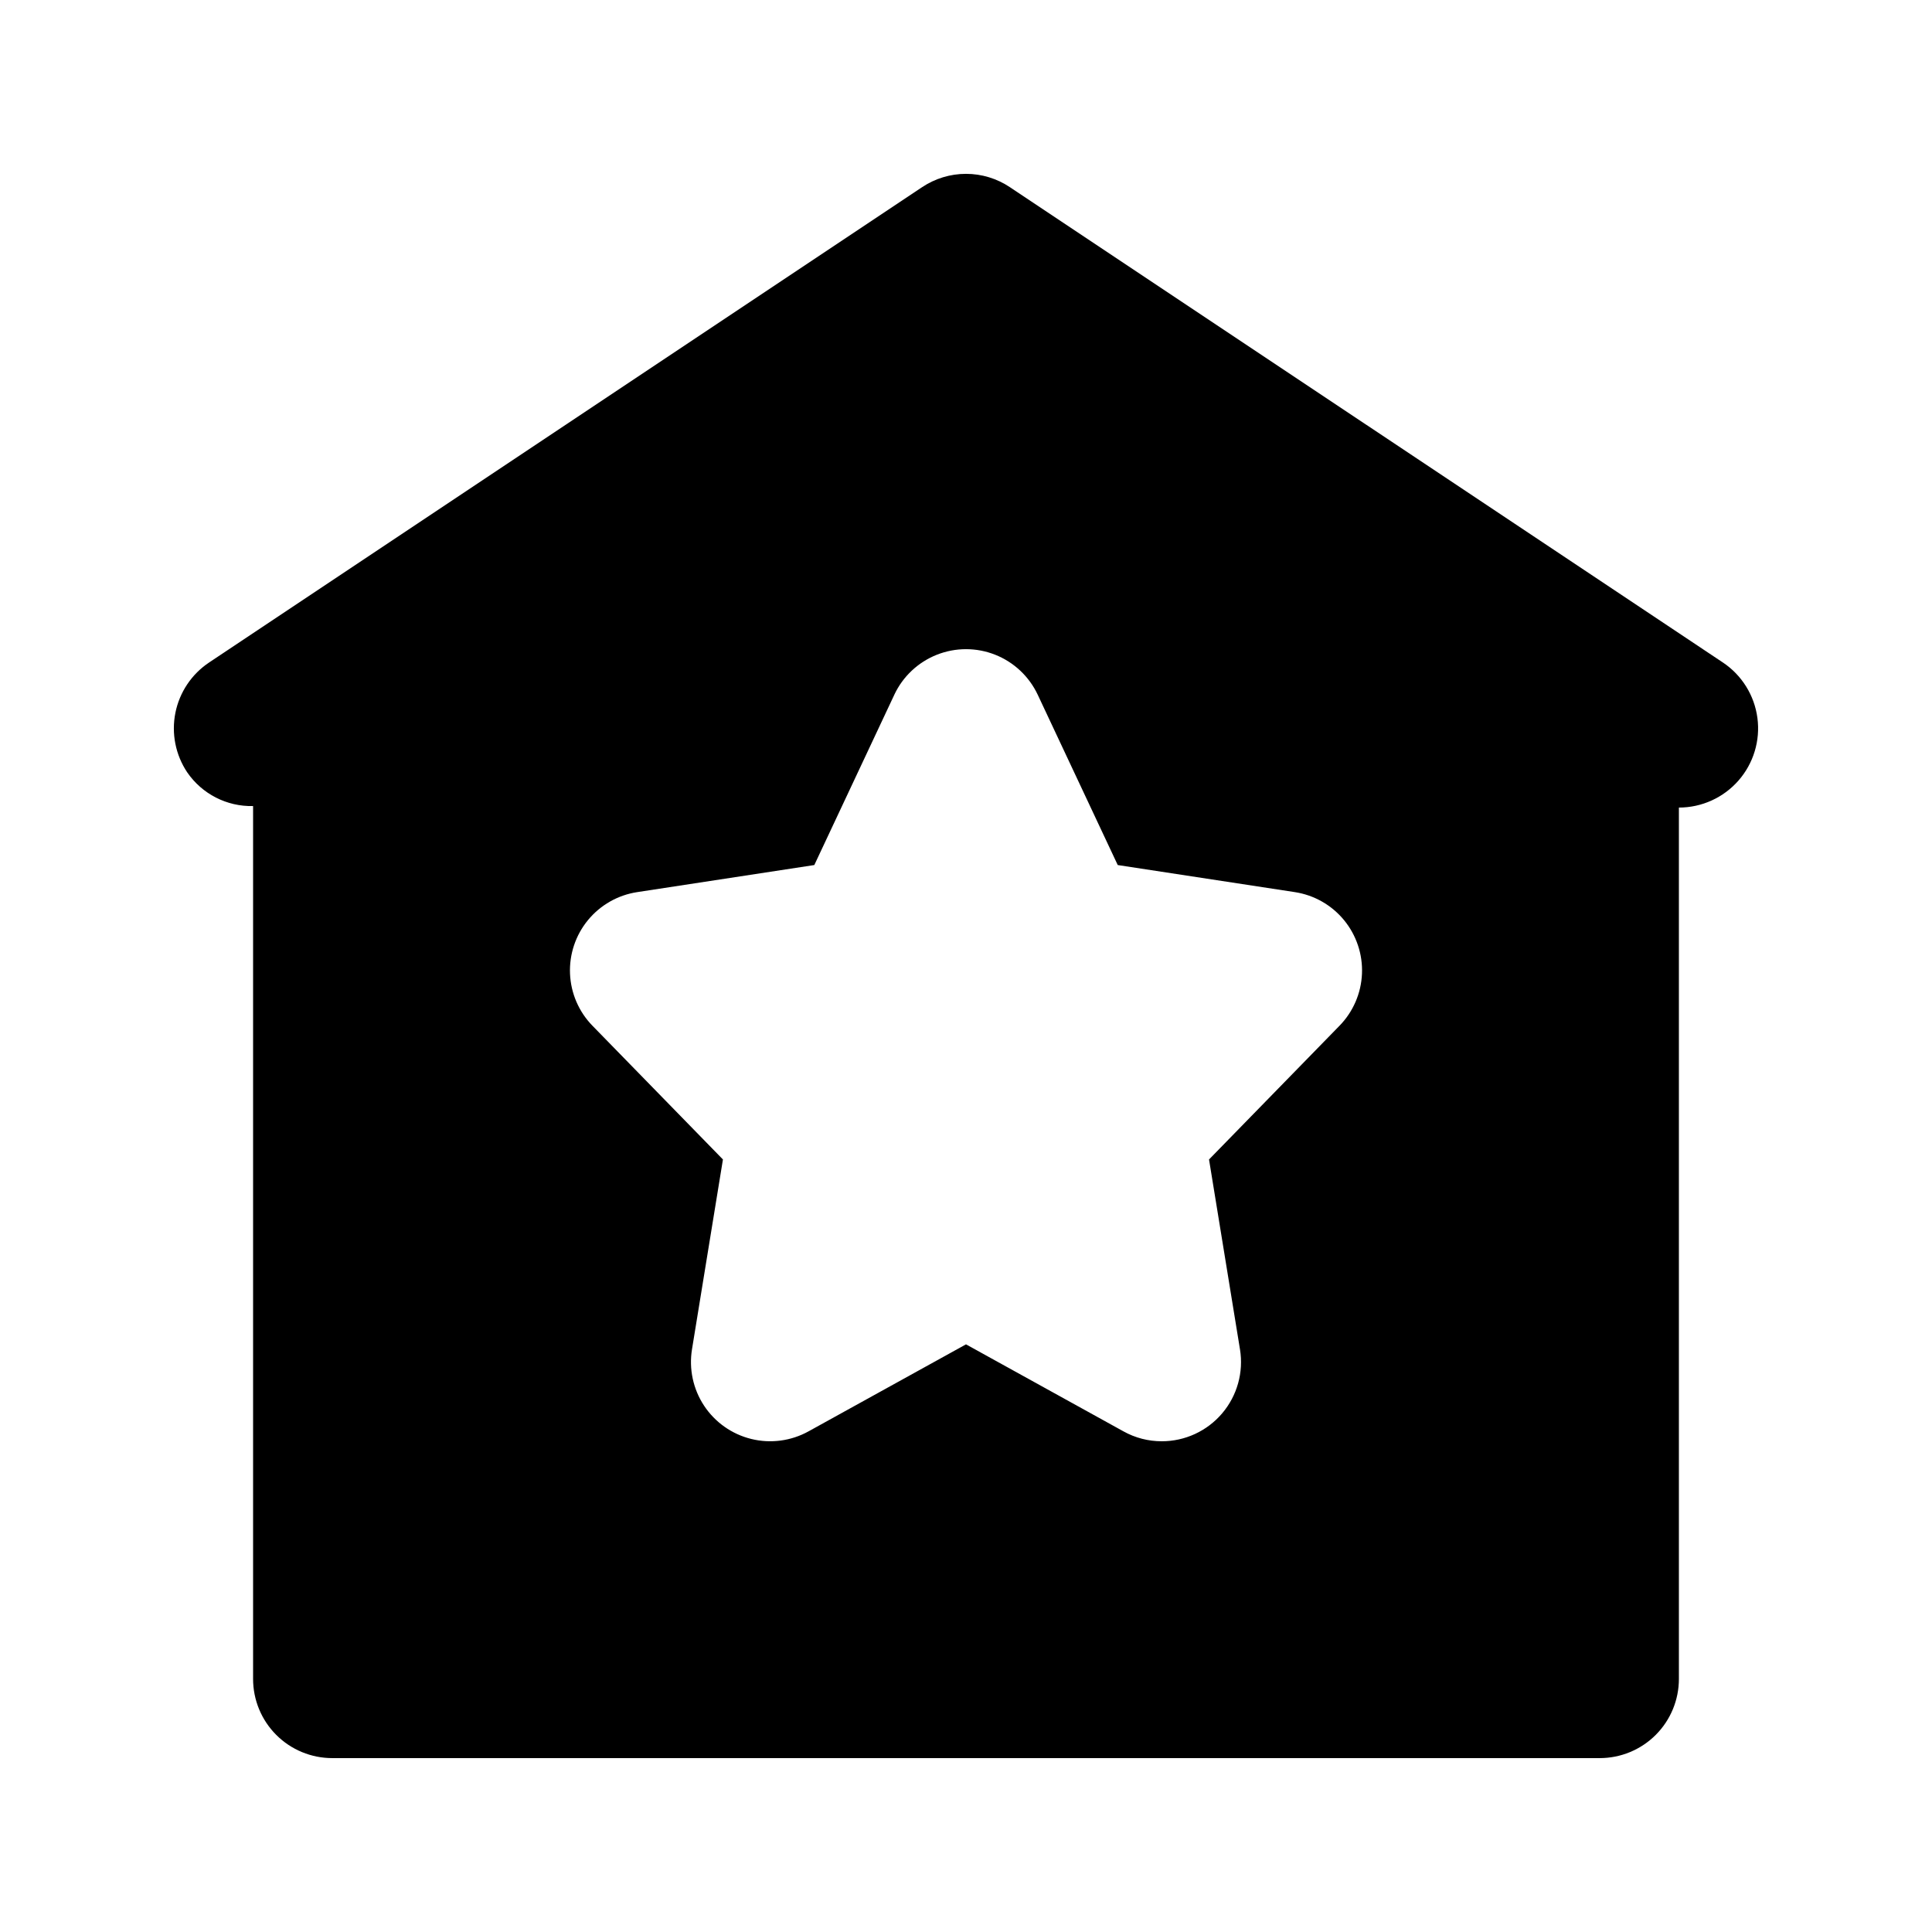 <?xml version="1.0" encoding="UTF-8"?>
<!-- Uploaded to: SVG Repo, www.svgrepo.com, Generator: SVG Repo Mixer Tools -->
<svg fill="#000000" width="800px" height="800px" version="1.1" viewBox="144 144 512 512" xmlns="http://www.w3.org/2000/svg">
 <path d="m600.57 319.56-188.93-125.95h0.004c-3.449-2.305-7.5-3.539-11.645-3.539-4.148 0-8.199 1.234-11.645 3.539l-188.93 125.95c-4.637 3.086-7.852 7.887-8.945 13.348-1.09 5.461 0.031 11.129 3.125 15.762 3.934 5.742 10.504 9.109 17.465 8.945v231.31c-0.004 5.57 2.207 10.91 6.144 14.848s9.277 6.148 14.848 6.144h335.87c5.57 0.004 10.91-2.207 14.848-6.144s6.148-9.277 6.144-14.848v-230.91c6.047 0 11.801-2.609 15.789-7.156 3.984-4.551 5.816-10.598 5.019-16.59-0.793-5.996-4.133-11.359-9.164-14.711zm-101.58 96.266-34.586 35.445 8.199 50.309h0.004c0.992 6.078-0.738 12.285-4.727 16.977-3.988 4.695-9.84 7.398-16 7.394-3.551 0.008-7.043-0.895-10.145-2.621l-41.738-23.062-41.738 23.062c-4.621 2.551-10.035 3.273-15.164 2.012-5.125-1.258-9.59-4.402-12.504-8.809-2.91-4.402-4.055-9.742-3.207-14.953l8.199-50.309-34.582-35.445c-3.609-3.699-5.723-8.602-5.941-13.766-0.219-5.164 1.477-10.23 4.758-14.223 3.285-3.992 7.926-6.633 13.035-7.414l46.945-7.176 21.203-45.133h-0.004c2.269-4.836 6.301-8.629 11.27-10.598s10.5-1.969 15.469 0 8.996 5.762 11.27 10.598l21.203 45.133 46.945 7.176h-0.004c5.109 0.785 9.746 3.426 13.027 7.418 3.281 3.996 4.977 9.059 4.758 14.219-0.219 5.164-2.336 10.066-5.945 13.766z"/>
</svg>